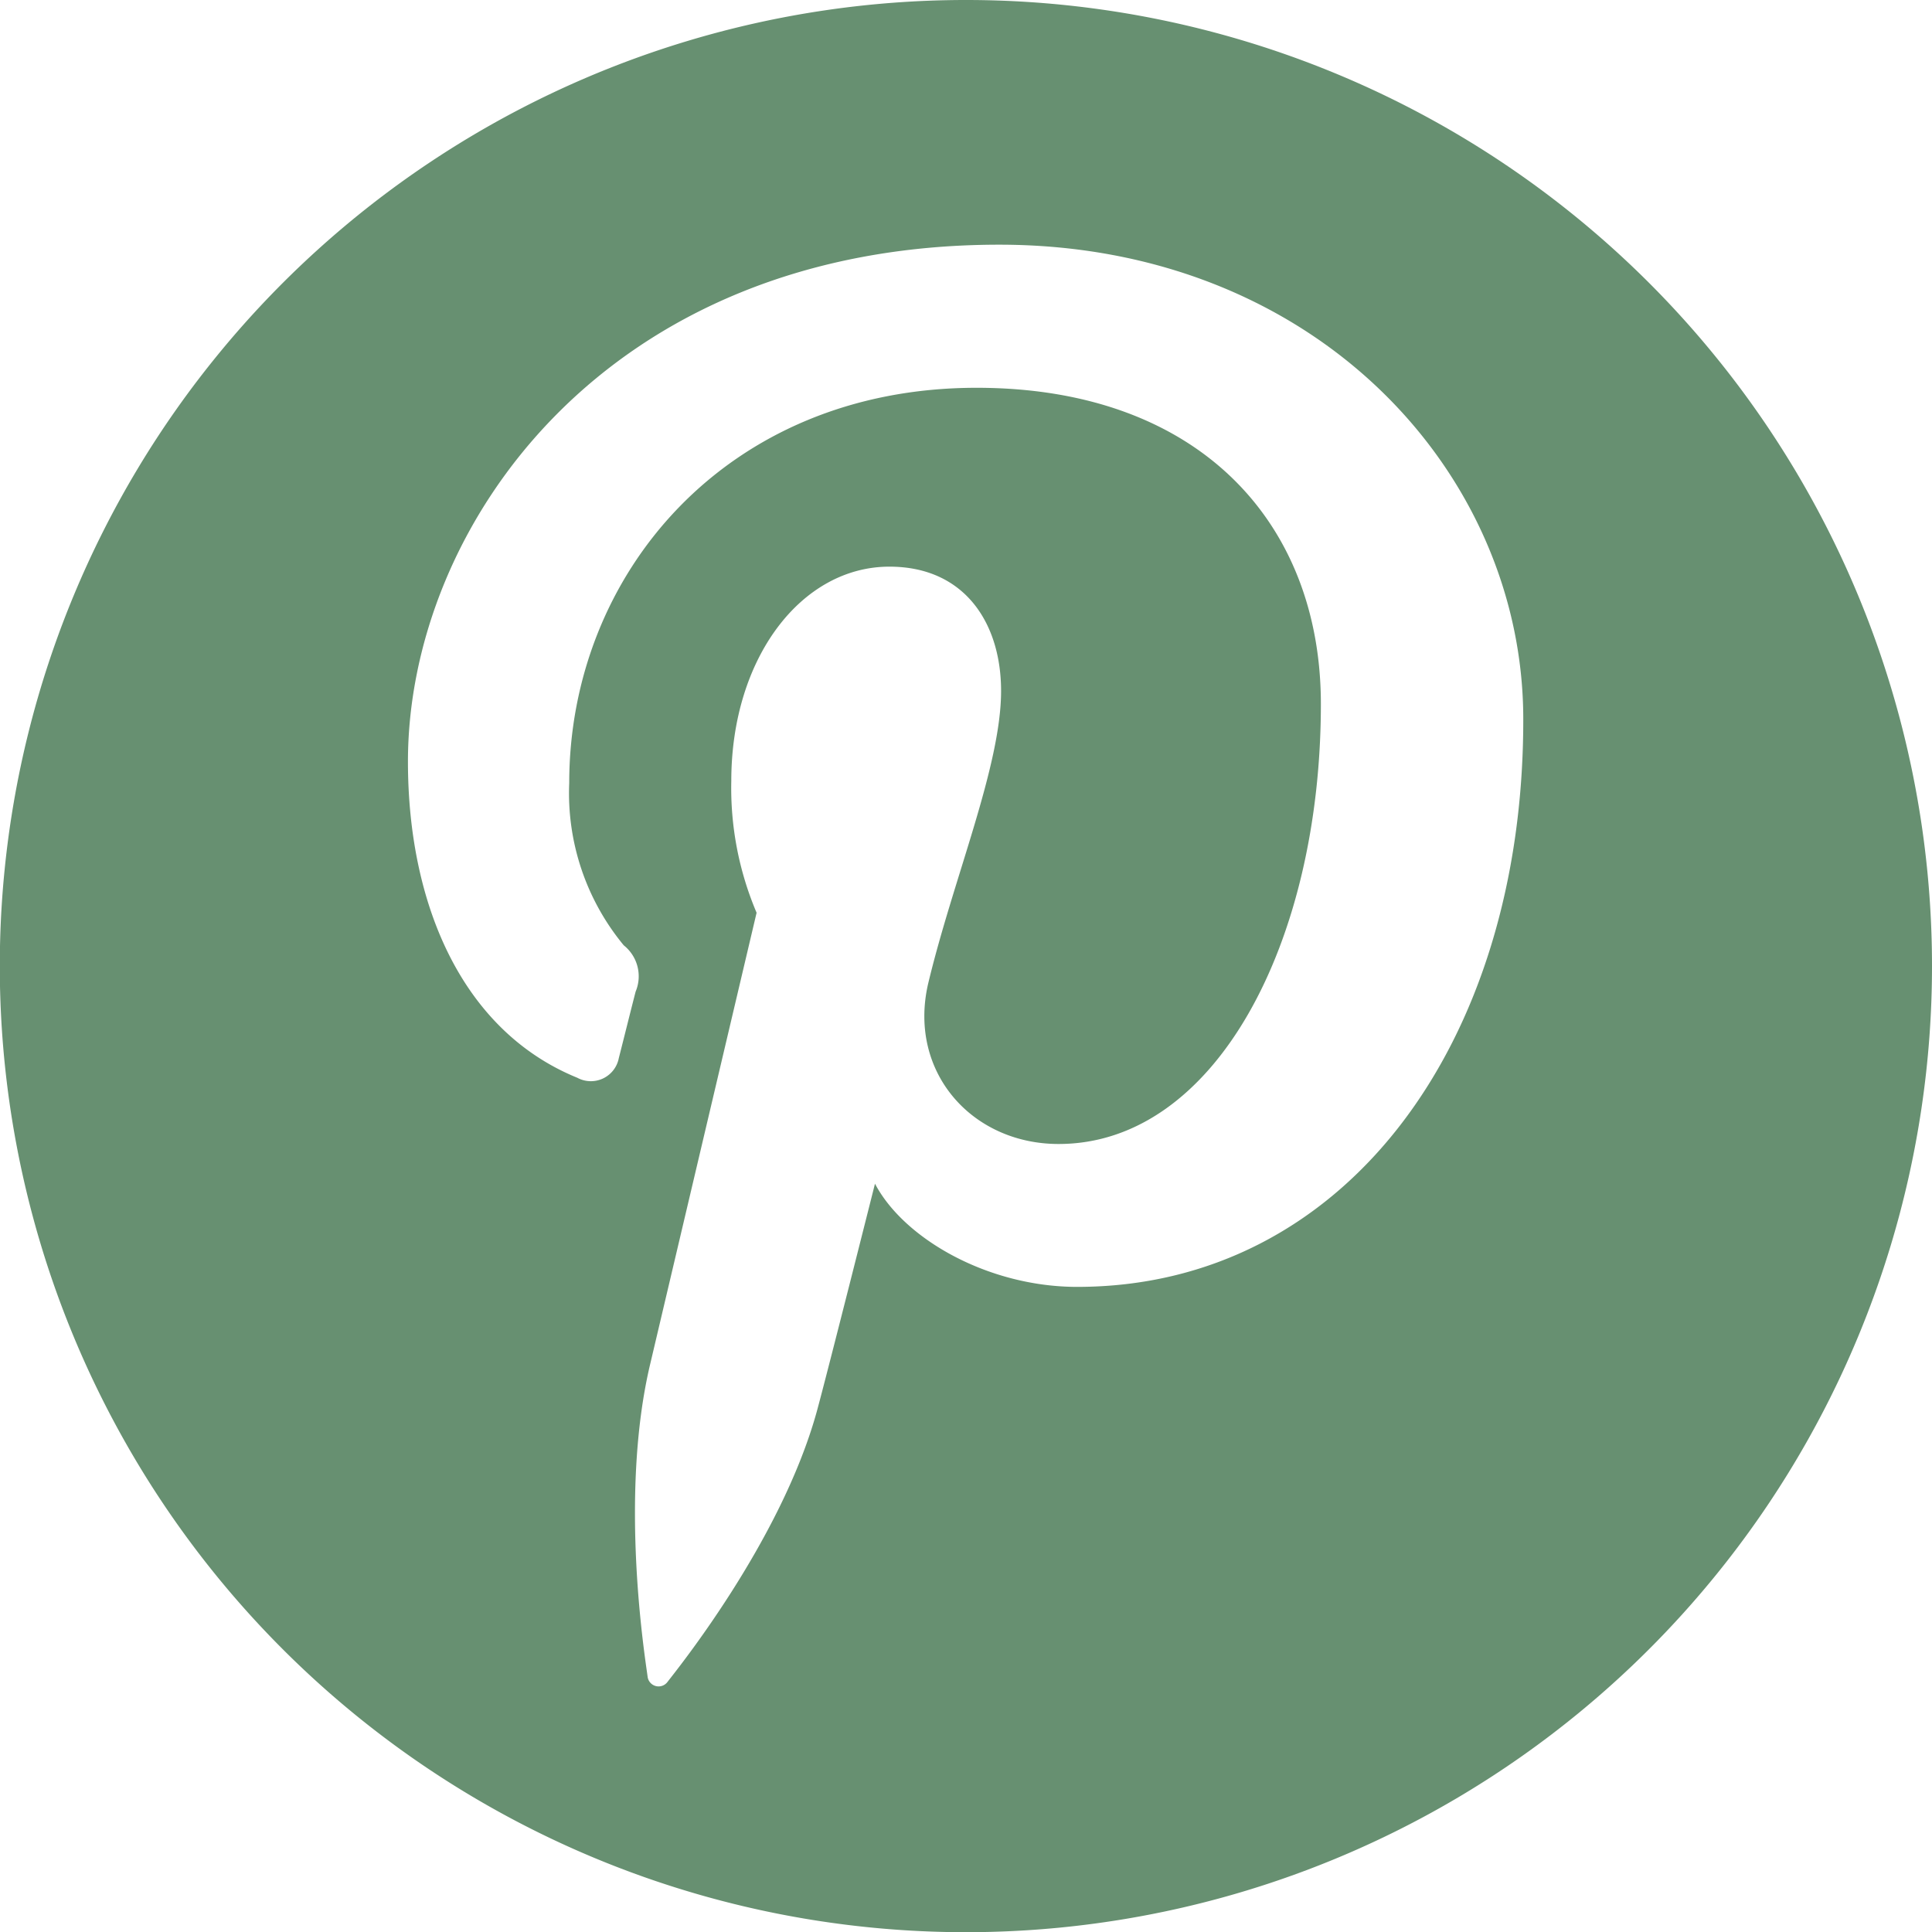 <svg xmlns="http://www.w3.org/2000/svg" viewBox="0 0 97.75 97.75"><defs><style>.cls-1{fill:#679071;}</style></defs><title>printerest-logo</title><g id="Layer_2" data-name="Layer 2"><g id="Capa_1" data-name="Capa 1"><path class="cls-1" d="M48.88,0A48.88,48.88,0,1,0,97.75,48.88,48.87,48.87,0,0,0,48.88,0ZM54.5,65.11c-4.52,0-8.77-2.44-10.23-5.22,0,0-2.43,9.65-2.94,11.51C39.51,78,34.18,84.56,33.77,85.1a.56.56,0,0,1-1-.24C32.66,84,31.3,75.72,32.9,69l5.38-22.82A16.13,16.13,0,0,1,37,39.51C37,33.3,40.54,28.67,45,28.67c3.81,0,5.65,2.86,5.65,6.29,0,3.83-2.44,9.55-3.7,14.85-1,4.44,2.23,8.07,6.61,8.07,7.93,0,13.27-10.19,13.27-22.26,0-9.18-6.18-16-17.42-16-12.69,0-20.61,9.47-20.61,20a12.08,12.08,0,0,0,2.76,8.21,2,2,0,0,1,.6,2.34c-.2.77-.66,2.62-.85,3.36a1.44,1.44,0,0,1-2.1,1c-5.84-2.38-8.57-8.79-8.57-16,0-11.89,10-26.15,29.92-26.15,16,0,26.51,11.56,26.51,24C77.09,52.84,68,65.11,54.5,65.11Z"/></g></g></svg>